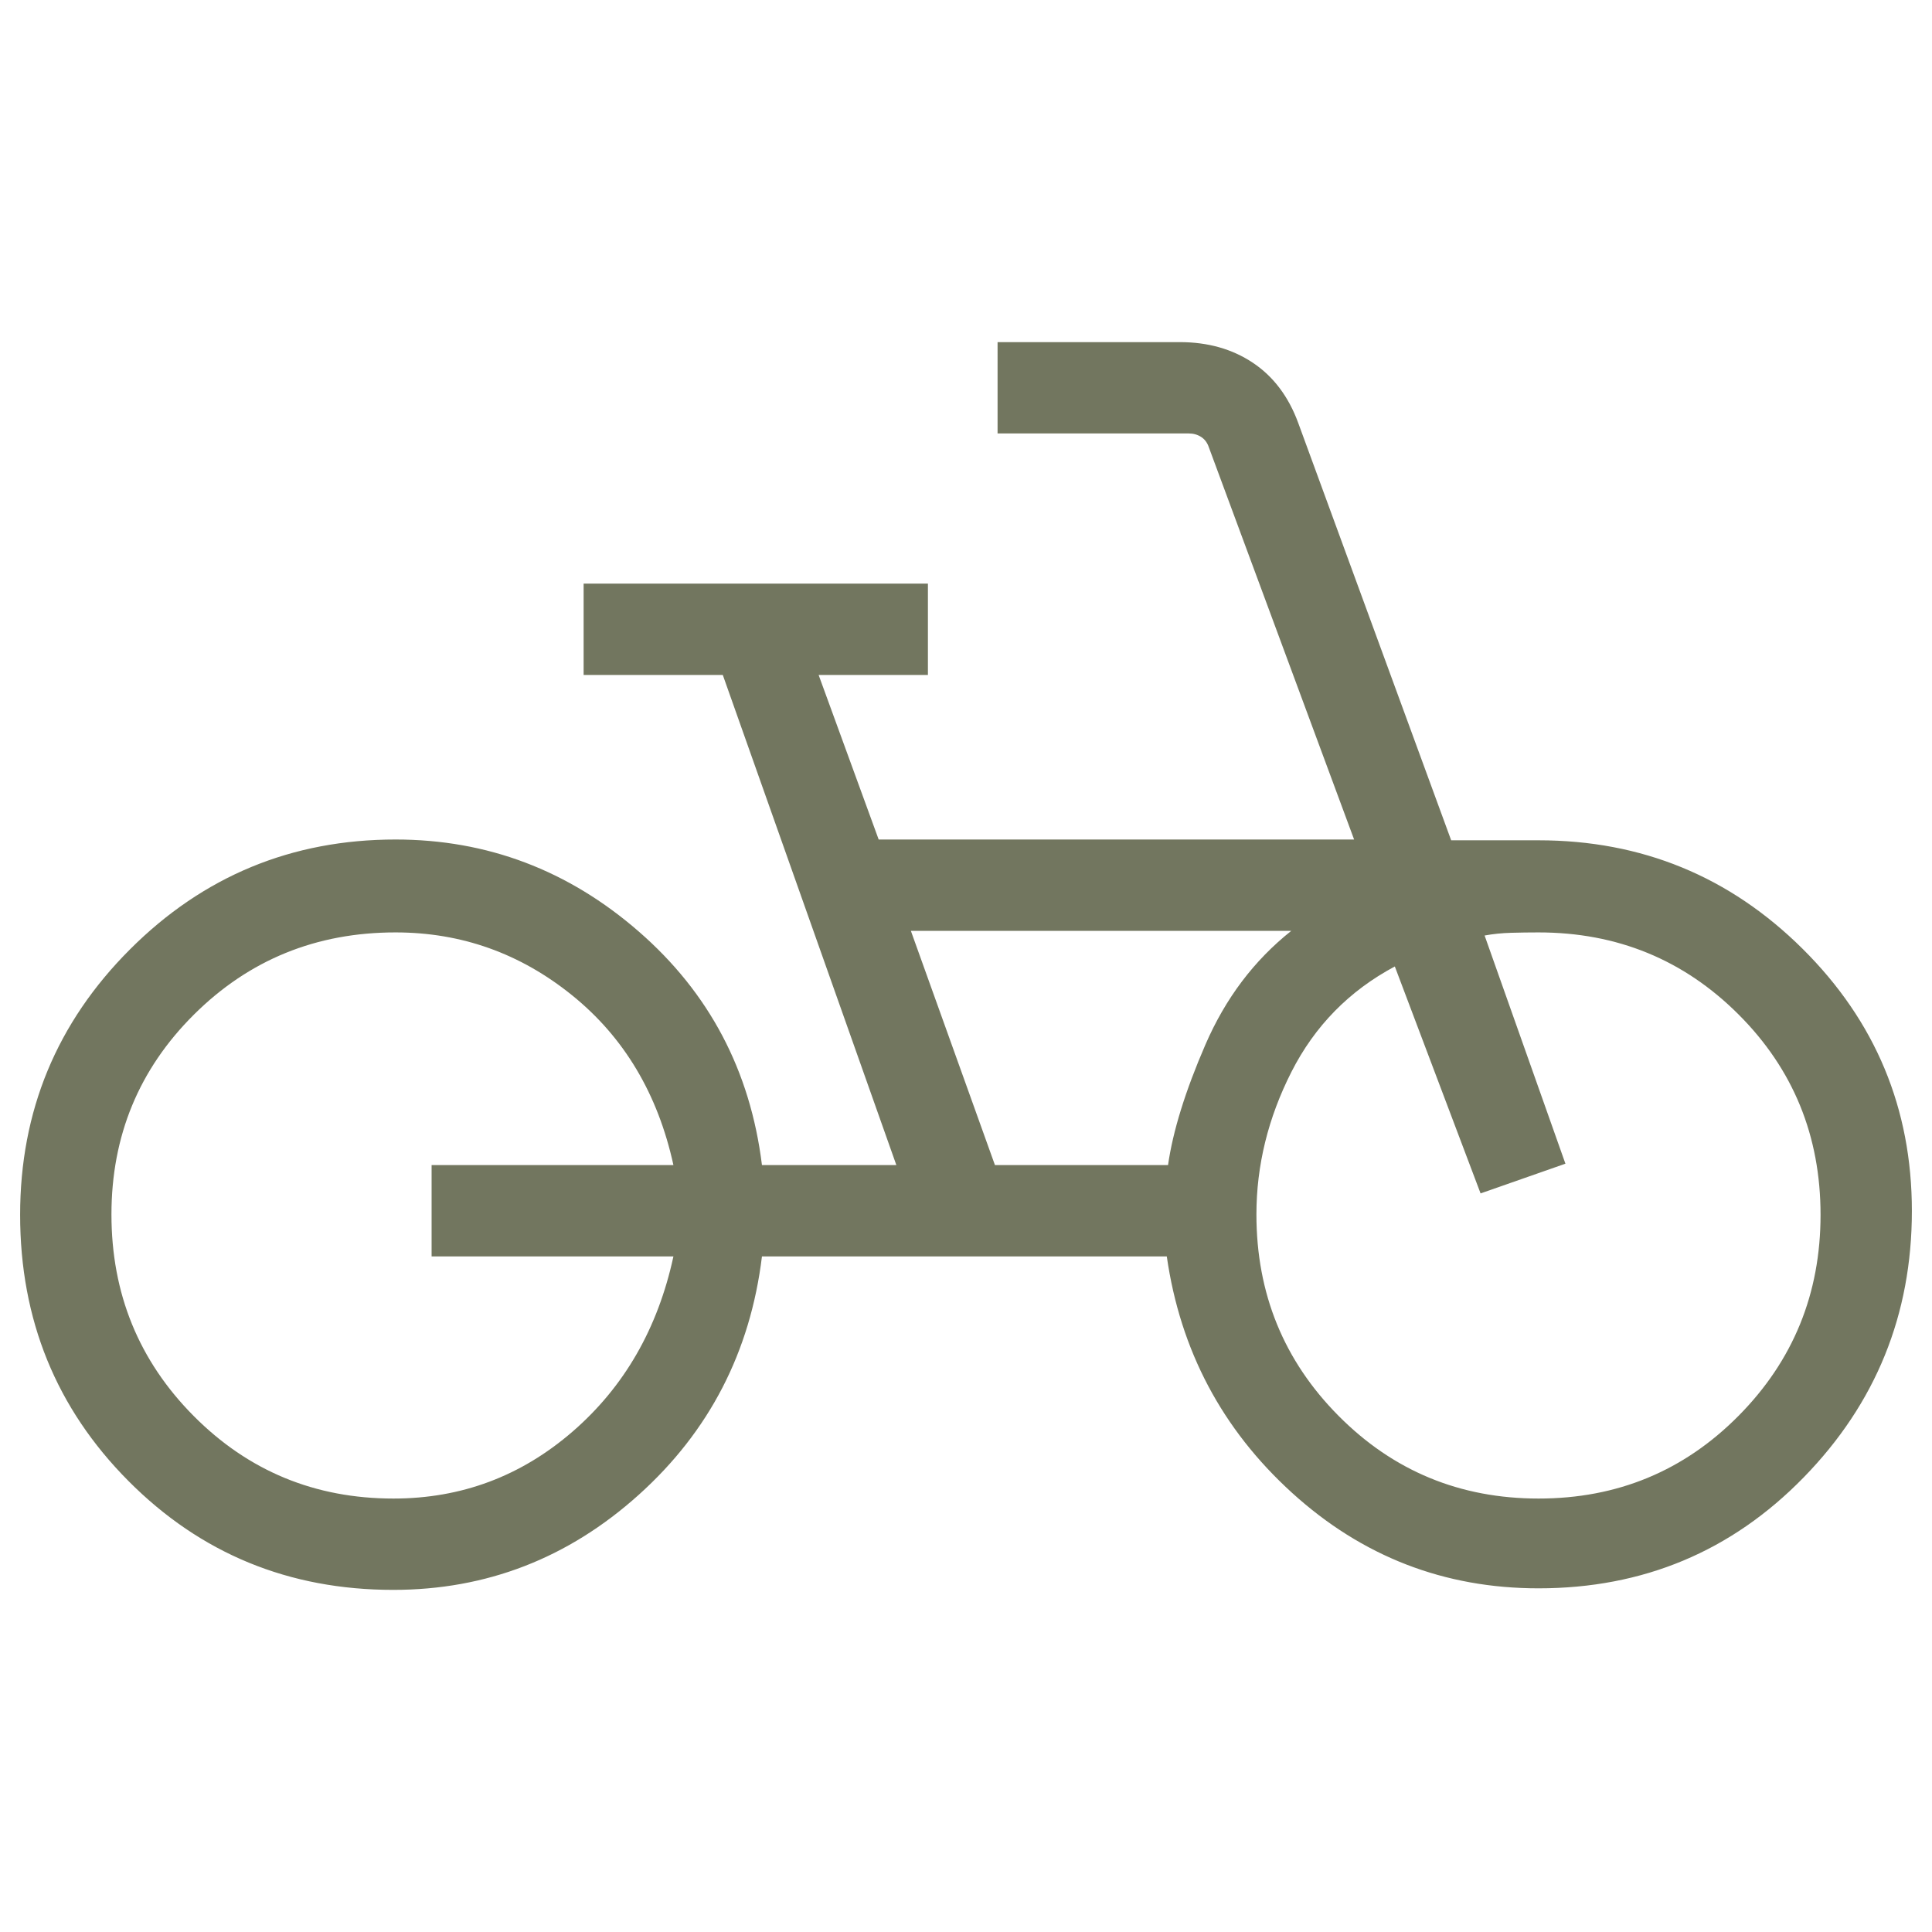 <svg xmlns="http://www.w3.org/2000/svg" height="48px" viewBox="0 -960 960 960" width="48px" fill="#72765f"><path d="M195.41-170q-77.79 0-131.6-54.12Q10-278.23 10-356.35q0-77.34 54.6-131.92 54.61-54.58 131.94-54.58 68.31 0 120.84 45.7 52.54 45.69 61.23 116.07h66.78l-86.24-243.54H290V-670h171.08v45.38h-54.31l29.84 81.77h236.24l-72.16-194.84q-1.15-3.46-3.84-5.19-2.7-1.74-6.16-1.74h-95V-790h90.54q20.92 0 36.27 10.23 15.35 10.23 22.58 29.92l76 207.39h43.38q76.92 0 131.23 53.91Q950-434.64 950-358.29q0 77.29-53.76 132.4-53.76 55.12-131.78 55.12-70.22 0-122.41-47.42-52.2-47.43-62.28-117.5H378.61q-8.69 71.23-61.23 118.46Q264.85-170 195.41-170Zm.13-45.38q50.56 0 89.01-33.31t50.07-87H214.46v-45.39h120.16q-11.62-53.07-50.31-84.34-38.69-31.27-87.77-31.27-59.08 0-100.12 40.78-41.04 40.78-41.04 99.37 0 58.94 40.78 100.05t99.38 41.11Zm298.84-165.7h86.01q3.61-25.3 18.57-59.84 14.96-34.54 42.66-56.54H452.61l41.77 116.38Zm270.15 165.7q58.62 0 99.35-41.11 40.74-41.11 40.74-99.87 0-58.87-40.78-99.6t-99.38-40.73q-6.69 0-13.58.19-6.88.19-13.19 1.35l40.16 113.38L735.69-367l-42.61-112.77q-34 18.15-51.39 52.42-17.38 34.27-17.38 70.81 0 58.94 40.8 100.05 40.79 41.11 99.42 41.11ZM195.31-356.54Zm569.15 0Z"/></svg>